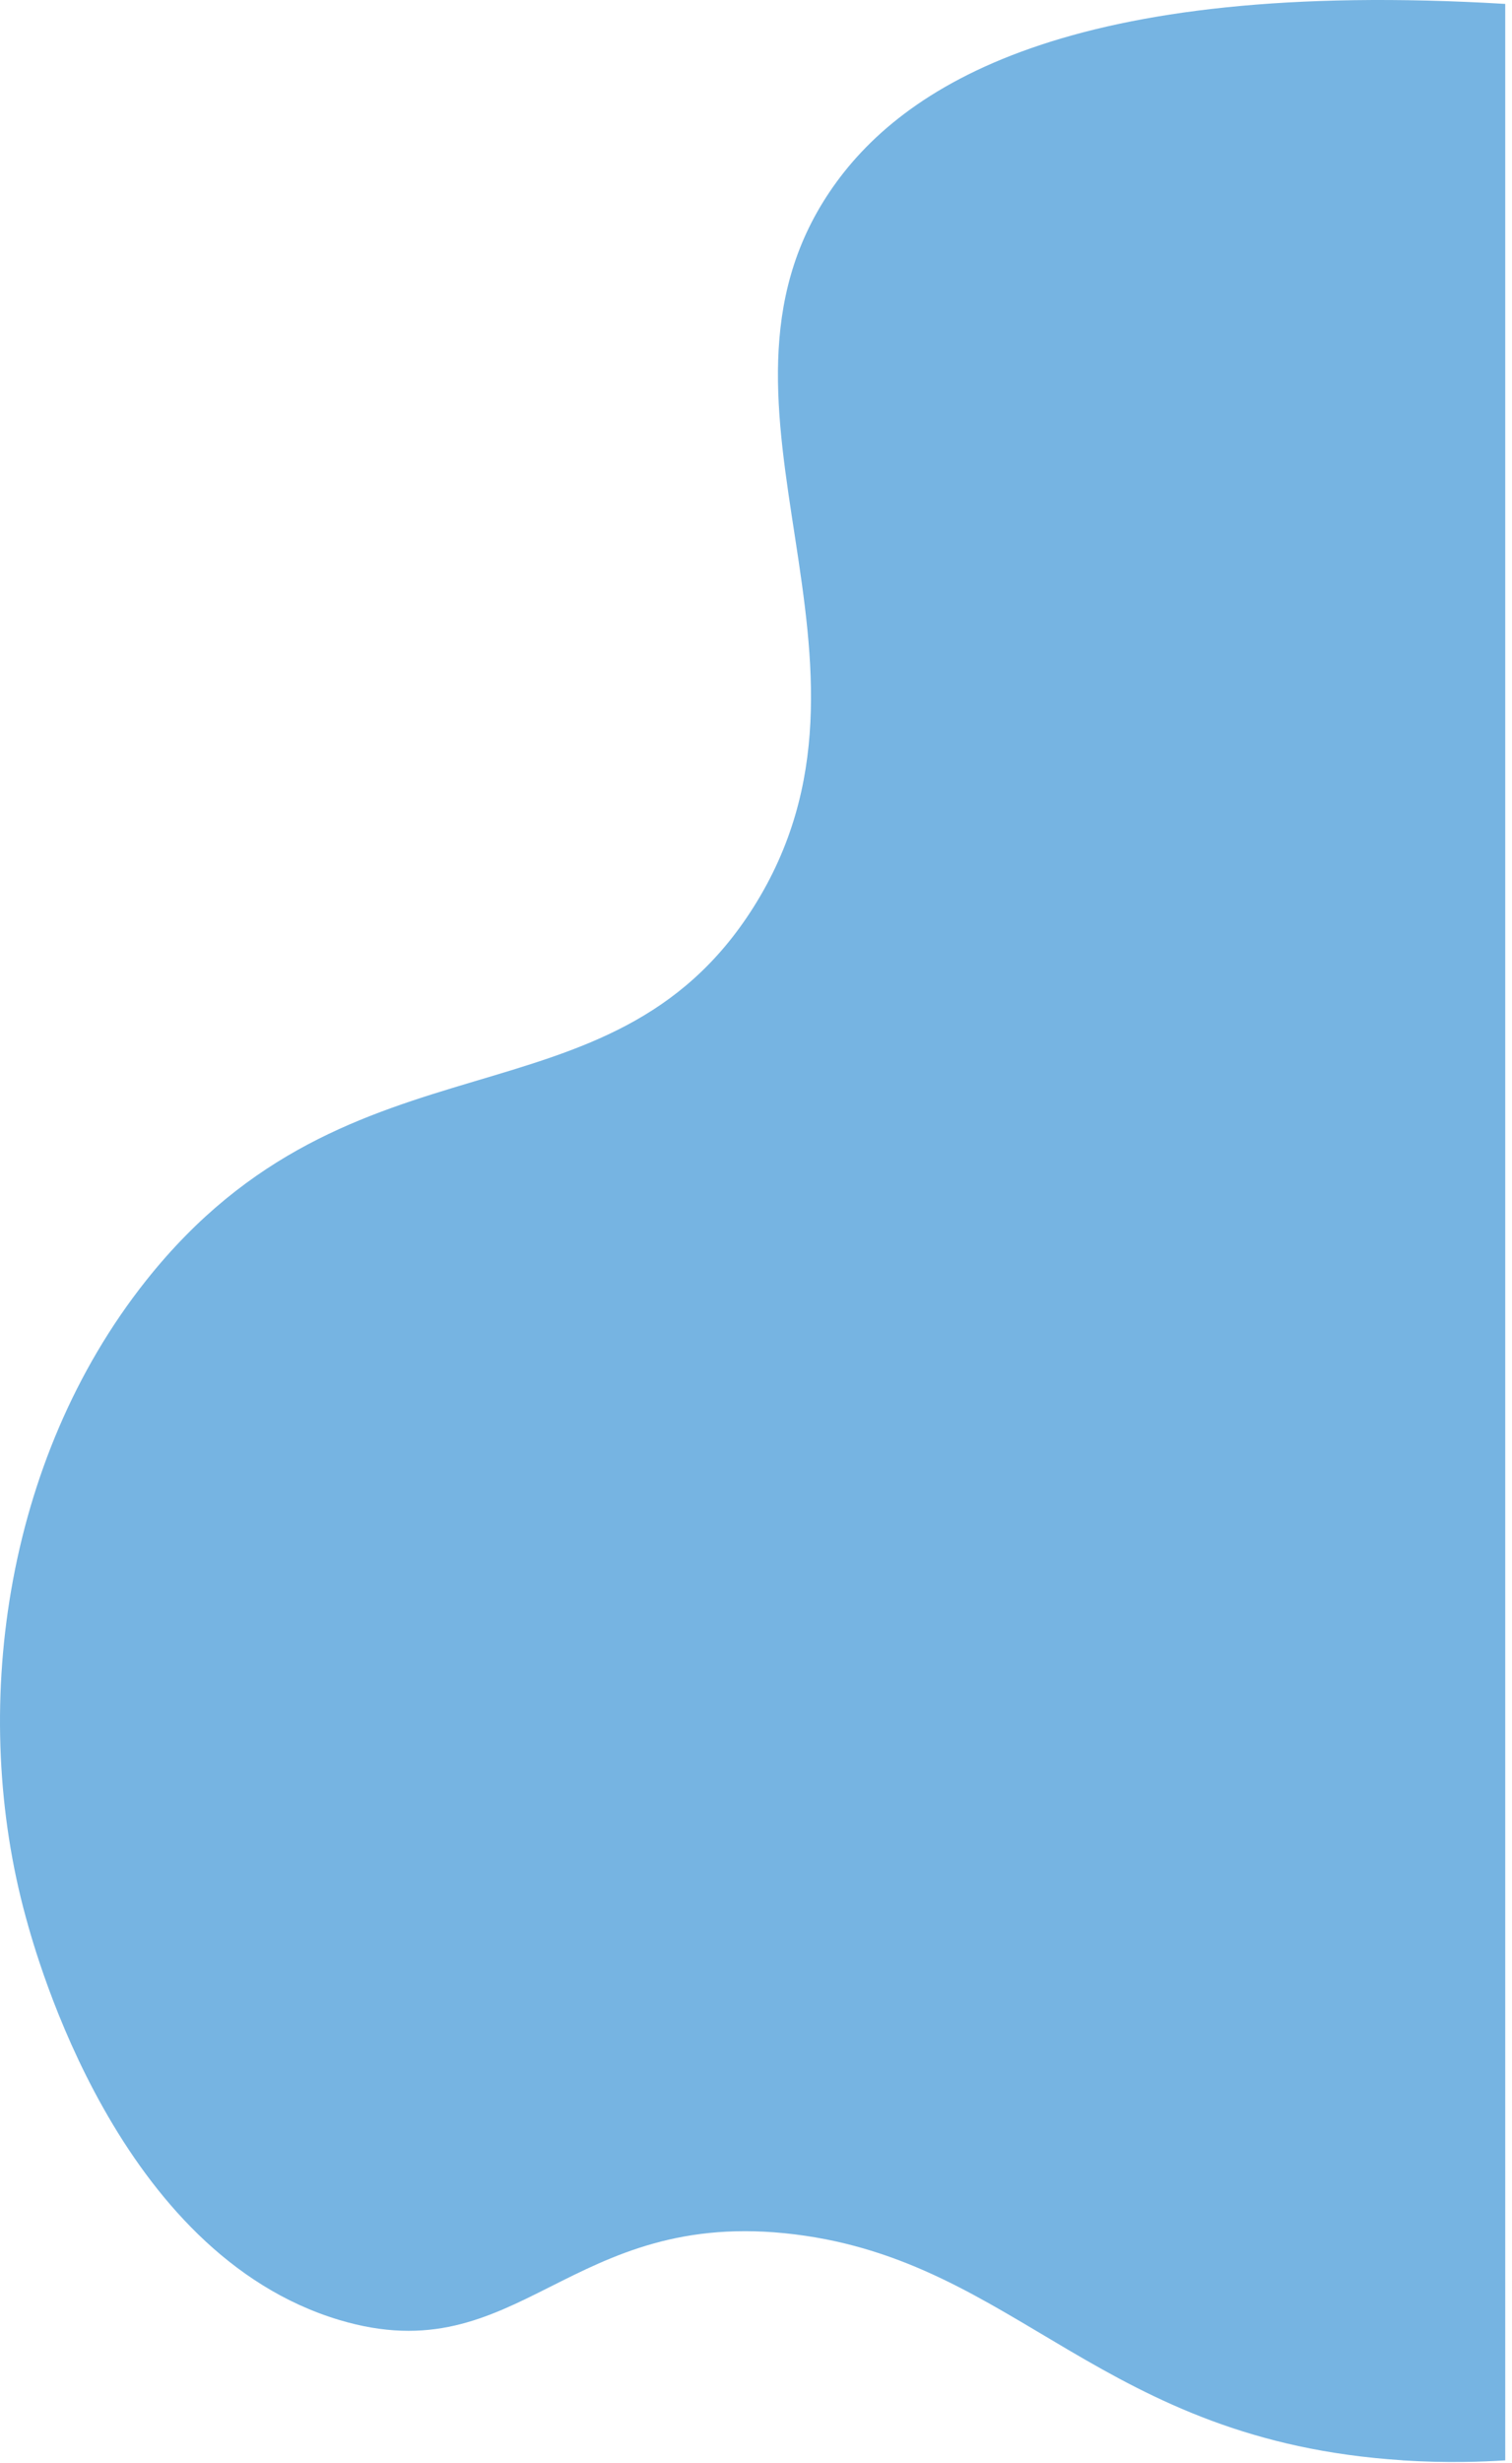 <?xml version="1.0" encoding="utf-8"?>
<svg xmlns="http://www.w3.org/2000/svg" fill="none" height="100%" overflow="visible" preserveAspectRatio="none" style="display: block;" viewBox="0 0 140 228" width="100%">
<path d="M129.848 227.724C101.891 225.927 94.305 209.384 73.62 206.817C52.601 204.207 48.159 219.766 31.397 214.732C10.926 208.585 3.397 181.14 2.385 177.44C-2.799 158.53 0.274 135.227 13.514 118.542C32.659 94.413 56.416 105.073 69.749 84.002C84.159 61.213 63.332 37.775 76.822 17.753C83.467 7.884 99.046 -2.034 139.373 0.362V227.731C137.277 227.866 133.926 227.994 129.848 227.731V227.724Z" fill="#76B4E2" id="Vector"/>
</svg>